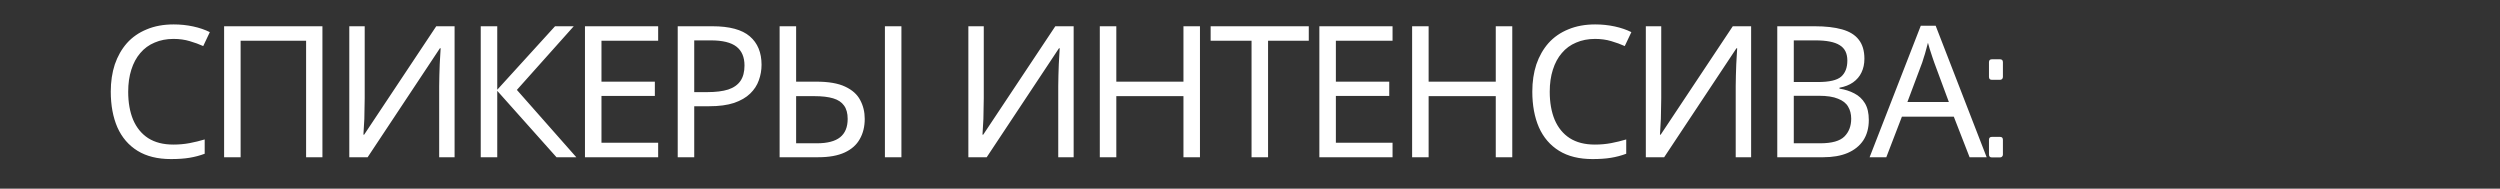 <?xml version="1.0" encoding="UTF-8"?> <svg xmlns="http://www.w3.org/2000/svg" width="954" height="72" viewBox="0 0 954 72" fill="none"><rect x="0" y="0" width="954" height="72" fill="#333333" stroke="none"/><path d="M66.21 14.85C63.55 14.85 61.147 15.317 59 16.25C56.853 17.137 55.033 18.467 53.54 20.24C52.047 21.967 50.903 24.09 50.11 26.61C49.317 29.083 48.92 31.883 48.92 35.01C48.92 39.117 49.55 42.687 50.81 45.72C52.117 48.753 54.03 51.087 56.55 52.72C59.117 54.353 62.313 55.17 66.14 55.17C68.333 55.17 70.41 54.983 72.37 54.61C74.33 54.237 76.243 53.77 78.11 53.21V58.67C76.243 59.37 74.307 59.883 72.3 60.21C70.34 60.537 67.983 60.7 65.23 60.7C60.143 60.7 55.897 59.65 52.49 57.55C49.083 55.45 46.517 52.463 44.79 48.59C43.11 44.717 42.27 40.167 42.27 34.94C42.27 31.16 42.783 27.707 43.81 24.58C44.883 21.453 46.423 18.747 48.43 16.46C50.483 14.173 53.003 12.423 55.99 11.21C58.977 9.95 62.407 9.32 66.28 9.32C68.847 9.32 71.32 9.577 73.7 10.09C76.08 10.603 78.203 11.327 80.07 12.26L77.55 17.58C76.01 16.88 74.283 16.25 72.37 15.69C70.503 15.13 68.45 14.85 66.21 14.85ZM85.519 60V10.02H123.039V60H116.809V15.55H91.819V60H85.519ZM133.29 10.02H139.17V37.46C139.17 38.627 139.146 39.91 139.1 41.31C139.1 42.663 139.076 44.017 139.03 45.37C138.983 46.723 138.913 47.937 138.82 49.01C138.773 50.037 138.726 50.83 138.68 51.39H138.96L166.47 10.02H173.47V60H167.59V32.84C167.59 31.58 167.613 30.227 167.66 28.78C167.706 27.287 167.753 25.863 167.8 24.51C167.893 23.11 167.963 21.873 168.01 20.8C168.056 19.727 168.103 18.933 168.15 18.42H167.87L140.29 60H133.29V10.02ZM219.92 60H212.36L189.75 34.66V60H183.45V10.02H189.75V34.24L211.8 10.02H218.94L197.24 34.31L219.92 60ZM251.152 60H223.222V10.02H251.152V15.55H229.522V31.16H249.892V36.62H229.522V54.47H251.152V60ZM271.848 10.02C278.381 10.02 283.141 11.303 286.128 13.87C289.115 16.437 290.608 20.053 290.608 24.72C290.608 26.773 290.258 28.757 289.558 30.67C288.905 32.537 287.808 34.217 286.268 35.71C284.728 37.203 282.675 38.393 280.108 39.28C277.541 40.12 274.391 40.54 270.658 40.54H264.918V60H258.618V10.02H271.848ZM271.288 15.41H264.918V35.15H269.958C273.131 35.15 275.768 34.823 277.868 34.17C279.968 33.47 281.531 32.373 282.558 30.88C283.585 29.387 284.098 27.427 284.098 25C284.098 21.78 283.071 19.377 281.018 17.79C278.965 16.203 275.721 15.41 271.288 15.41ZM297.501 60V10.02H303.801V31.16H311.501C316.168 31.16 319.831 31.79 322.491 33.05C325.198 34.31 327.111 36.013 328.231 38.16C329.398 40.307 329.981 42.71 329.981 45.37C329.981 48.31 329.351 50.877 328.091 53.07C326.878 55.263 324.964 56.967 322.351 58.18C319.738 59.393 316.378 60 312.271 60H297.501ZM311.711 54.68C315.724 54.68 318.688 53.91 320.601 52.37C322.514 50.83 323.471 48.497 323.471 45.37C323.471 43.223 323.004 41.52 322.071 40.26C321.184 39 319.808 38.09 317.941 37.53C316.074 36.97 313.694 36.69 310.801 36.69H303.801V54.68H311.711ZM337.681 60V10.02H343.981V60H337.681ZM369.526 10.02H375.406V37.46C375.406 38.627 375.383 39.91 375.336 41.31C375.336 42.663 375.313 44.017 375.266 45.37C375.219 46.723 375.149 47.937 375.056 49.01C375.009 50.037 374.963 50.83 374.916 51.39H375.196L402.706 10.02H409.706V60H403.826V32.84C403.826 31.58 403.849 30.227 403.896 28.78C403.943 27.287 403.989 25.863 404.036 24.51C404.129 23.11 404.199 21.873 404.246 20.8C404.293 19.727 404.339 18.933 404.386 18.42H404.106L376.526 60H369.526V10.02ZM457.906 60H451.606V36.69H425.986V60H419.686V10.02H425.986V31.16H451.606V10.02H457.906V60ZM483.891 60H477.591V15.55H461.981V10.02H499.431V15.55H483.891V60ZM531.398 60H503.468V10.02H531.398V15.55H509.768V31.16H530.138V36.62H509.768V54.47H531.398V60ZM577.084 60H570.784V36.69H545.164V60H538.864V10.02H545.164V31.16H570.784V10.02H577.084V60ZM608.669 14.85C606.009 14.85 603.606 15.317 601.459 16.25C599.312 17.137 597.492 18.467 595.999 20.24C594.506 21.967 593.362 24.09 592.569 26.61C591.776 29.083 591.379 31.883 591.379 35.01C591.379 39.117 592.009 42.687 593.269 45.72C594.576 48.753 596.489 51.087 599.009 52.72C601.576 54.353 604.772 55.17 608.599 55.17C610.792 55.17 612.869 54.983 614.829 54.61C616.789 54.237 618.702 53.77 620.569 53.21V58.67C618.702 59.37 616.766 59.883 614.759 60.21C612.799 60.537 610.442 60.7 607.689 60.7C602.602 60.7 598.356 59.65 594.949 57.55C591.542 55.45 588.976 52.463 587.249 48.59C585.569 44.717 584.729 40.167 584.729 34.94C584.729 31.16 585.242 27.707 586.269 24.58C587.342 21.453 588.882 18.747 590.889 16.46C592.942 14.173 595.462 12.423 598.449 11.21C601.436 9.95 604.866 9.32 608.739 9.32C611.306 9.32 613.779 9.577 616.159 10.09C618.539 10.603 620.662 11.327 622.529 12.26L620.009 17.58C618.469 16.88 616.742 16.25 614.829 15.69C612.962 15.13 610.909 14.85 608.669 14.85ZM628.048 10.02H633.928V37.46C633.928 38.627 633.904 39.91 633.858 41.31C633.858 42.663 633.834 44.017 633.788 45.37C633.741 46.723 633.671 47.937 633.578 49.01C633.531 50.037 633.484 50.83 633.438 51.39H633.718L661.228 10.02H668.228V60H662.347V32.84C662.347 31.58 662.371 30.227 662.418 28.78C662.464 27.287 662.511 25.863 662.558 24.51C662.651 23.11 662.721 21.873 662.768 20.8C662.814 19.727 662.861 18.933 662.908 18.42H662.628L635.048 60H628.048V10.02ZM692.488 10.02C696.641 10.02 700.118 10.417 702.918 11.21C705.765 12.003 707.888 13.31 709.288 15.13C710.735 16.95 711.458 19.377 711.458 22.41C711.458 24.37 711.085 26.12 710.338 27.66C709.638 29.153 708.565 30.413 707.118 31.44C705.718 32.42 703.991 33.097 701.938 33.47V33.82C704.038 34.147 705.928 34.753 707.608 35.64C709.335 36.527 710.688 37.787 711.668 39.42C712.648 41.053 713.138 43.177 713.138 45.79C713.138 48.823 712.438 51.413 711.038 53.56C709.638 55.66 707.631 57.27 705.018 58.39C702.451 59.463 699.371 60 695.778 60H678.208V10.02H692.488ZM693.748 31.3C698.041 31.3 700.981 30.623 702.568 29.27C704.155 27.87 704.948 25.817 704.948 23.11C704.948 20.357 703.968 18.397 702.008 17.23C700.095 16.017 697.015 15.41 692.768 15.41H684.508V31.3H693.748ZM684.508 36.55V54.68H694.588C699.021 54.68 702.101 53.817 703.828 52.09C705.555 50.363 706.418 48.1 706.418 45.3C706.418 43.527 706.021 41.987 705.228 40.68C704.481 39.373 703.198 38.37 701.378 37.67C699.605 36.923 697.178 36.55 694.098 36.55H684.508ZM751.595 60L745.575 44.53H725.765L719.815 60H713.445L732.975 9.81H738.645L758.105 60H751.595ZM738.085 23.81C737.945 23.437 737.712 22.76 737.385 21.78C737.059 20.8 736.732 19.797 736.405 18.77C736.125 17.697 735.892 16.88 735.705 16.32C735.472 17.253 735.215 18.21 734.935 19.19C734.702 20.123 734.445 20.987 734.165 21.78C733.932 22.573 733.722 23.25 733.535 23.81L727.865 38.93H743.685L738.085 23.81ZM760.112 60.07C759.366 60.07 758.992 59.697 758.992 58.95V53.35C758.992 52.603 759.366 52.23 760.112 52.23H763.192C763.939 52.23 764.312 52.603 764.312 53.35V58.95C764.312 59.323 764.196 59.603 763.962 59.79C763.776 59.977 763.519 60.07 763.192 60.07H760.112ZM760.112 30.46C759.366 30.46 758.992 30.087 758.992 29.34V23.74C758.992 22.993 759.366 22.62 760.112 22.62H763.192C763.939 22.62 764.312 22.993 764.312 23.74V29.34C764.312 29.713 764.196 29.993 763.962 30.18C763.776 30.367 763.519 30.46 763.192 30.46H760.112Z" fill="white"></path></svg> 